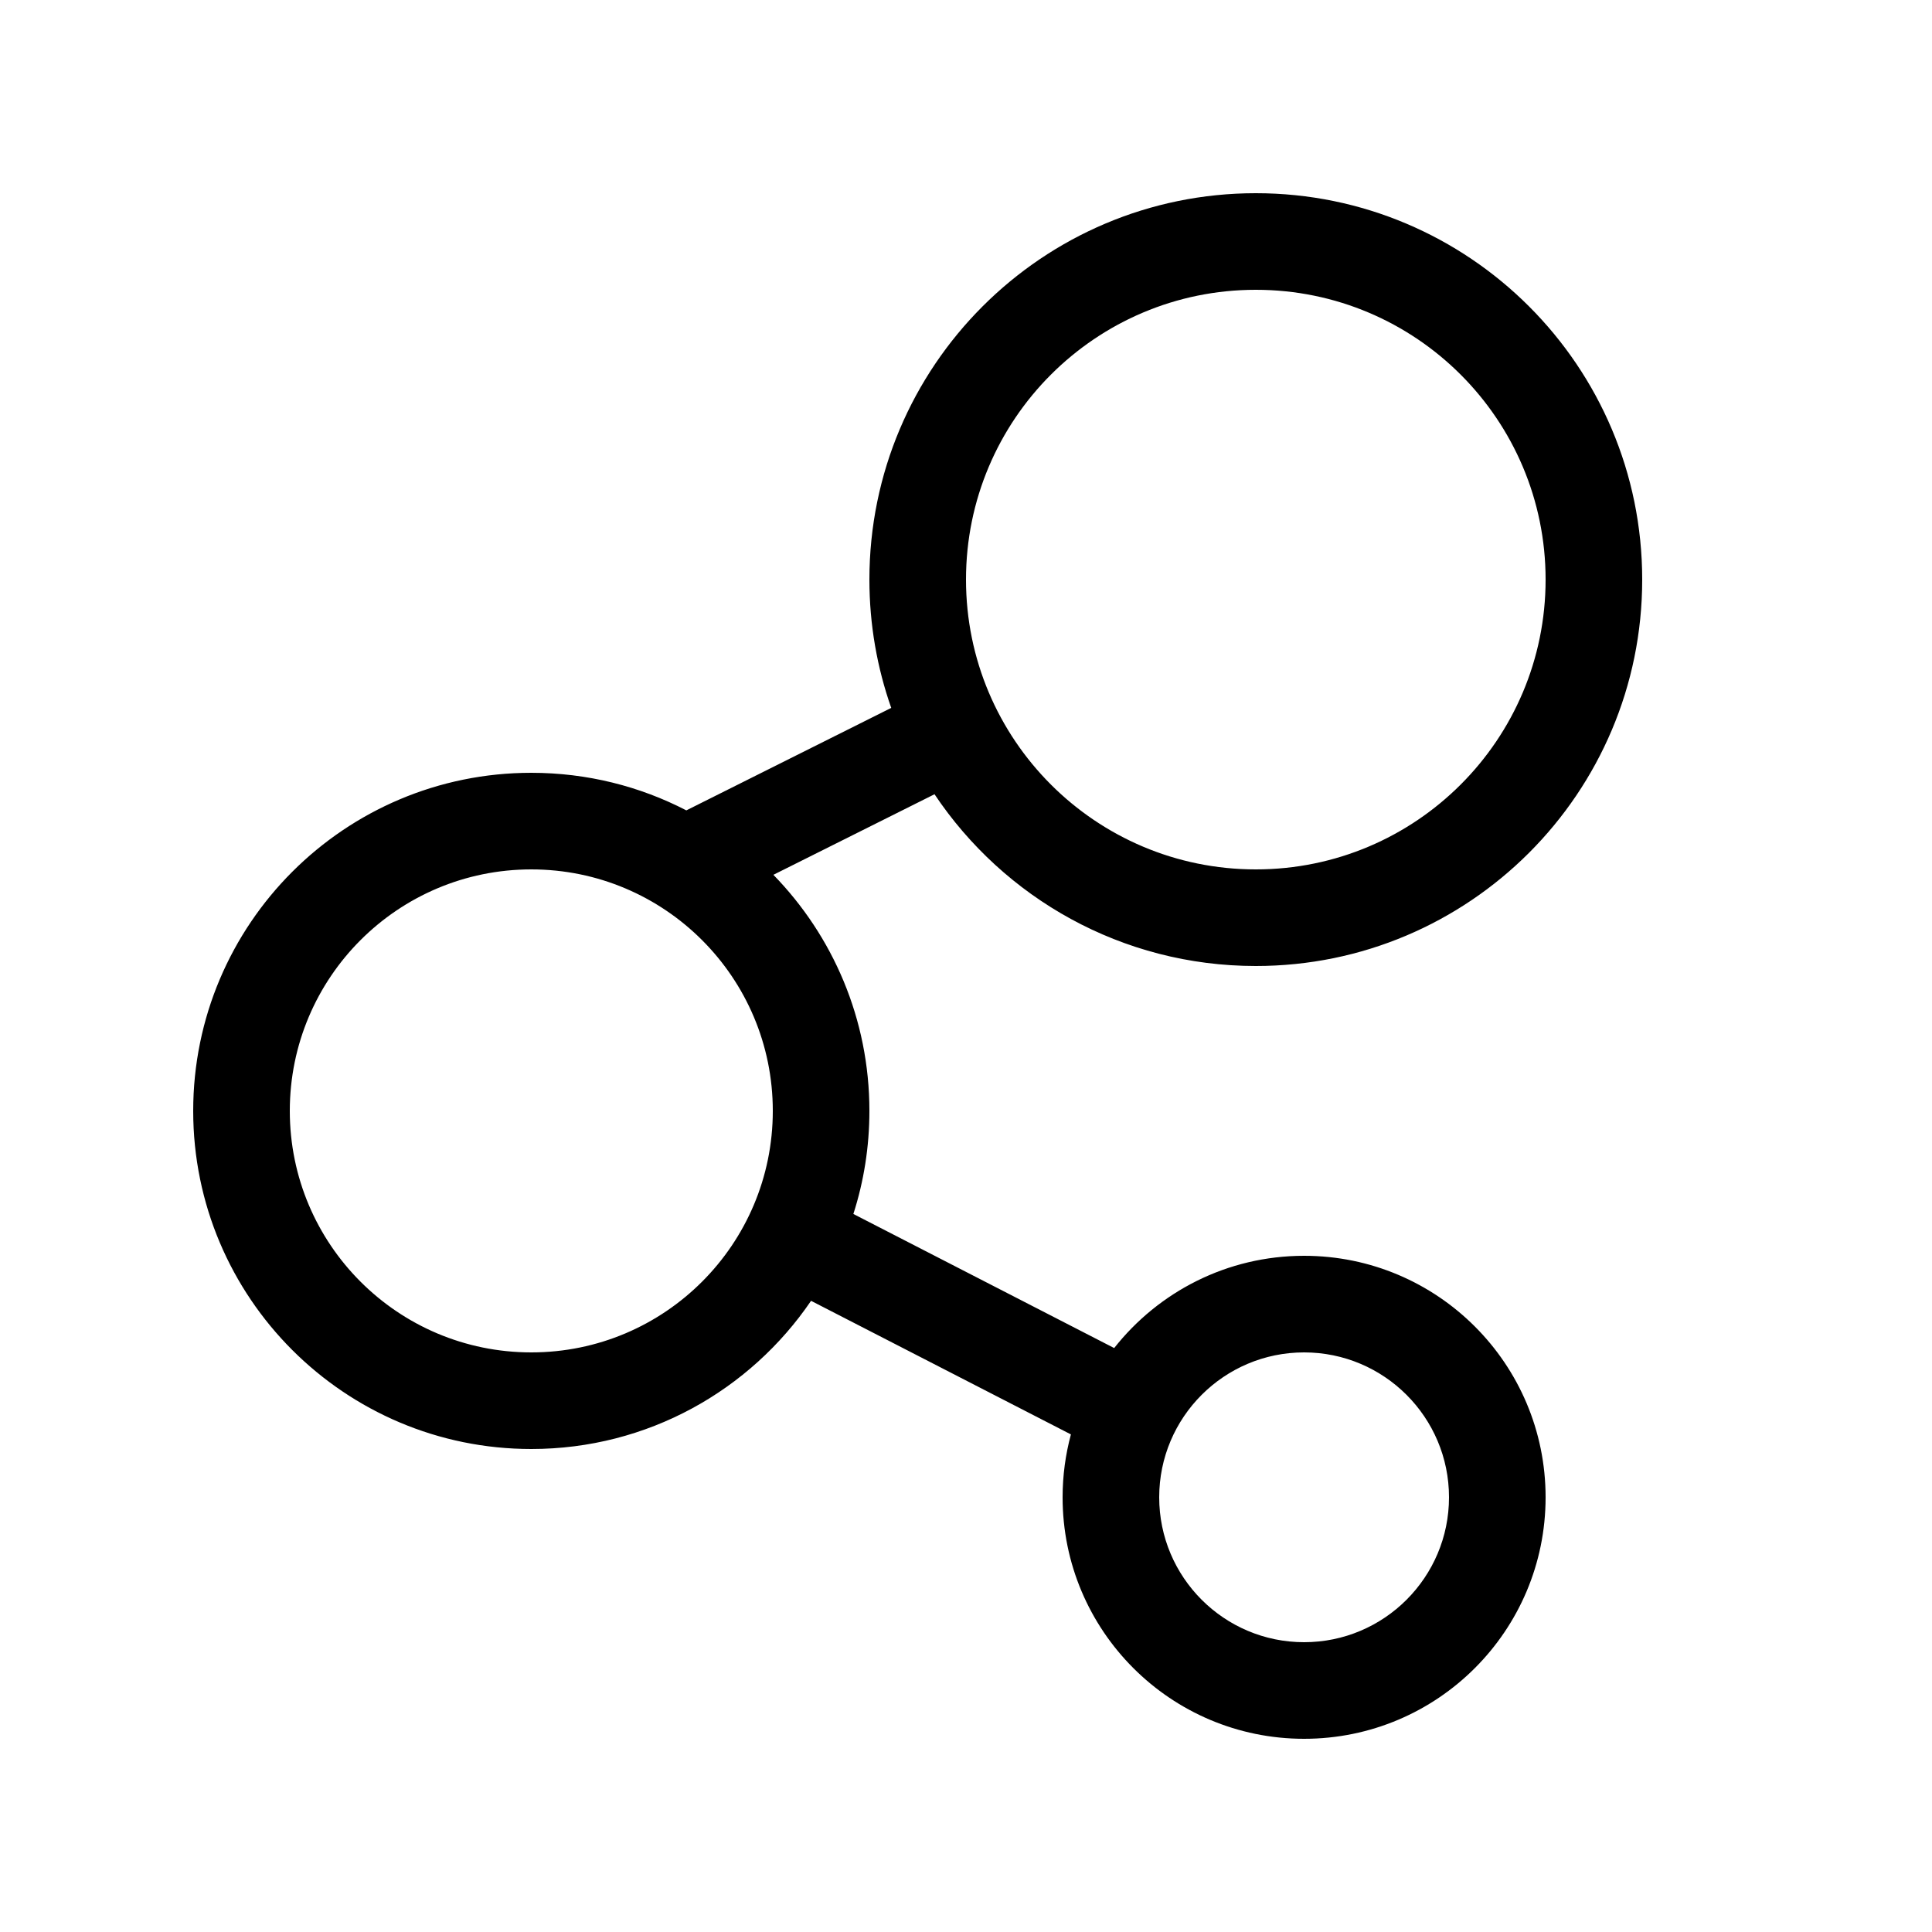 <svg xmlns="http://www.w3.org/2000/svg" viewBox="0 0 20 20" fill="none"><path d="M13 10C15.209 10 17 8.209 17 6C17 3.791 15.209 2 13 2C10.791 2 9 3.791 9 6C9 6.466 9.08 6.913 9.226 7.328L7.105 8.389C6.624 8.14 6.078 8 5.5 8C3.567 8 2 9.567 2 11.5C2 13.433 3.567 15 5.5 15C6.704 15 7.766 14.392 8.396 13.466L11.086 14.849C11.03 15.057 11 15.275 11 15.5C11 16.881 12.119 18 13.5 18C14.881 18 16 16.881 16 15.5C16 14.119 14.881 13 13.5 13C12.702 13 11.992 13.374 11.534 13.955L8.834 12.567C8.942 12.231 9 11.872 9 11.5C9 10.549 8.621 9.687 8.006 9.056L9.674 8.222C10.391 9.294 11.613 10 13 10ZM13 9C11.343 9 10 7.657 10 6C10 4.343 11.343 3 13 3C14.657 3 16 4.343 16 6C16 7.657 14.657 9 13 9ZM5.5 14C4.119 14 3 12.881 3 11.5C3 10.119 4.119 9 5.5 9C6.881 9 8 10.119 8 11.5C8 12.881 6.881 14 5.5 14ZM15 15.5C15 16.328 14.328 17 13.5 17C12.672 17 12 16.328 12 15.5C12 14.672 12.672 14 13.5 14C14.328 14 15 14.672 15 15.5Z" fill="currentColor"/></svg>